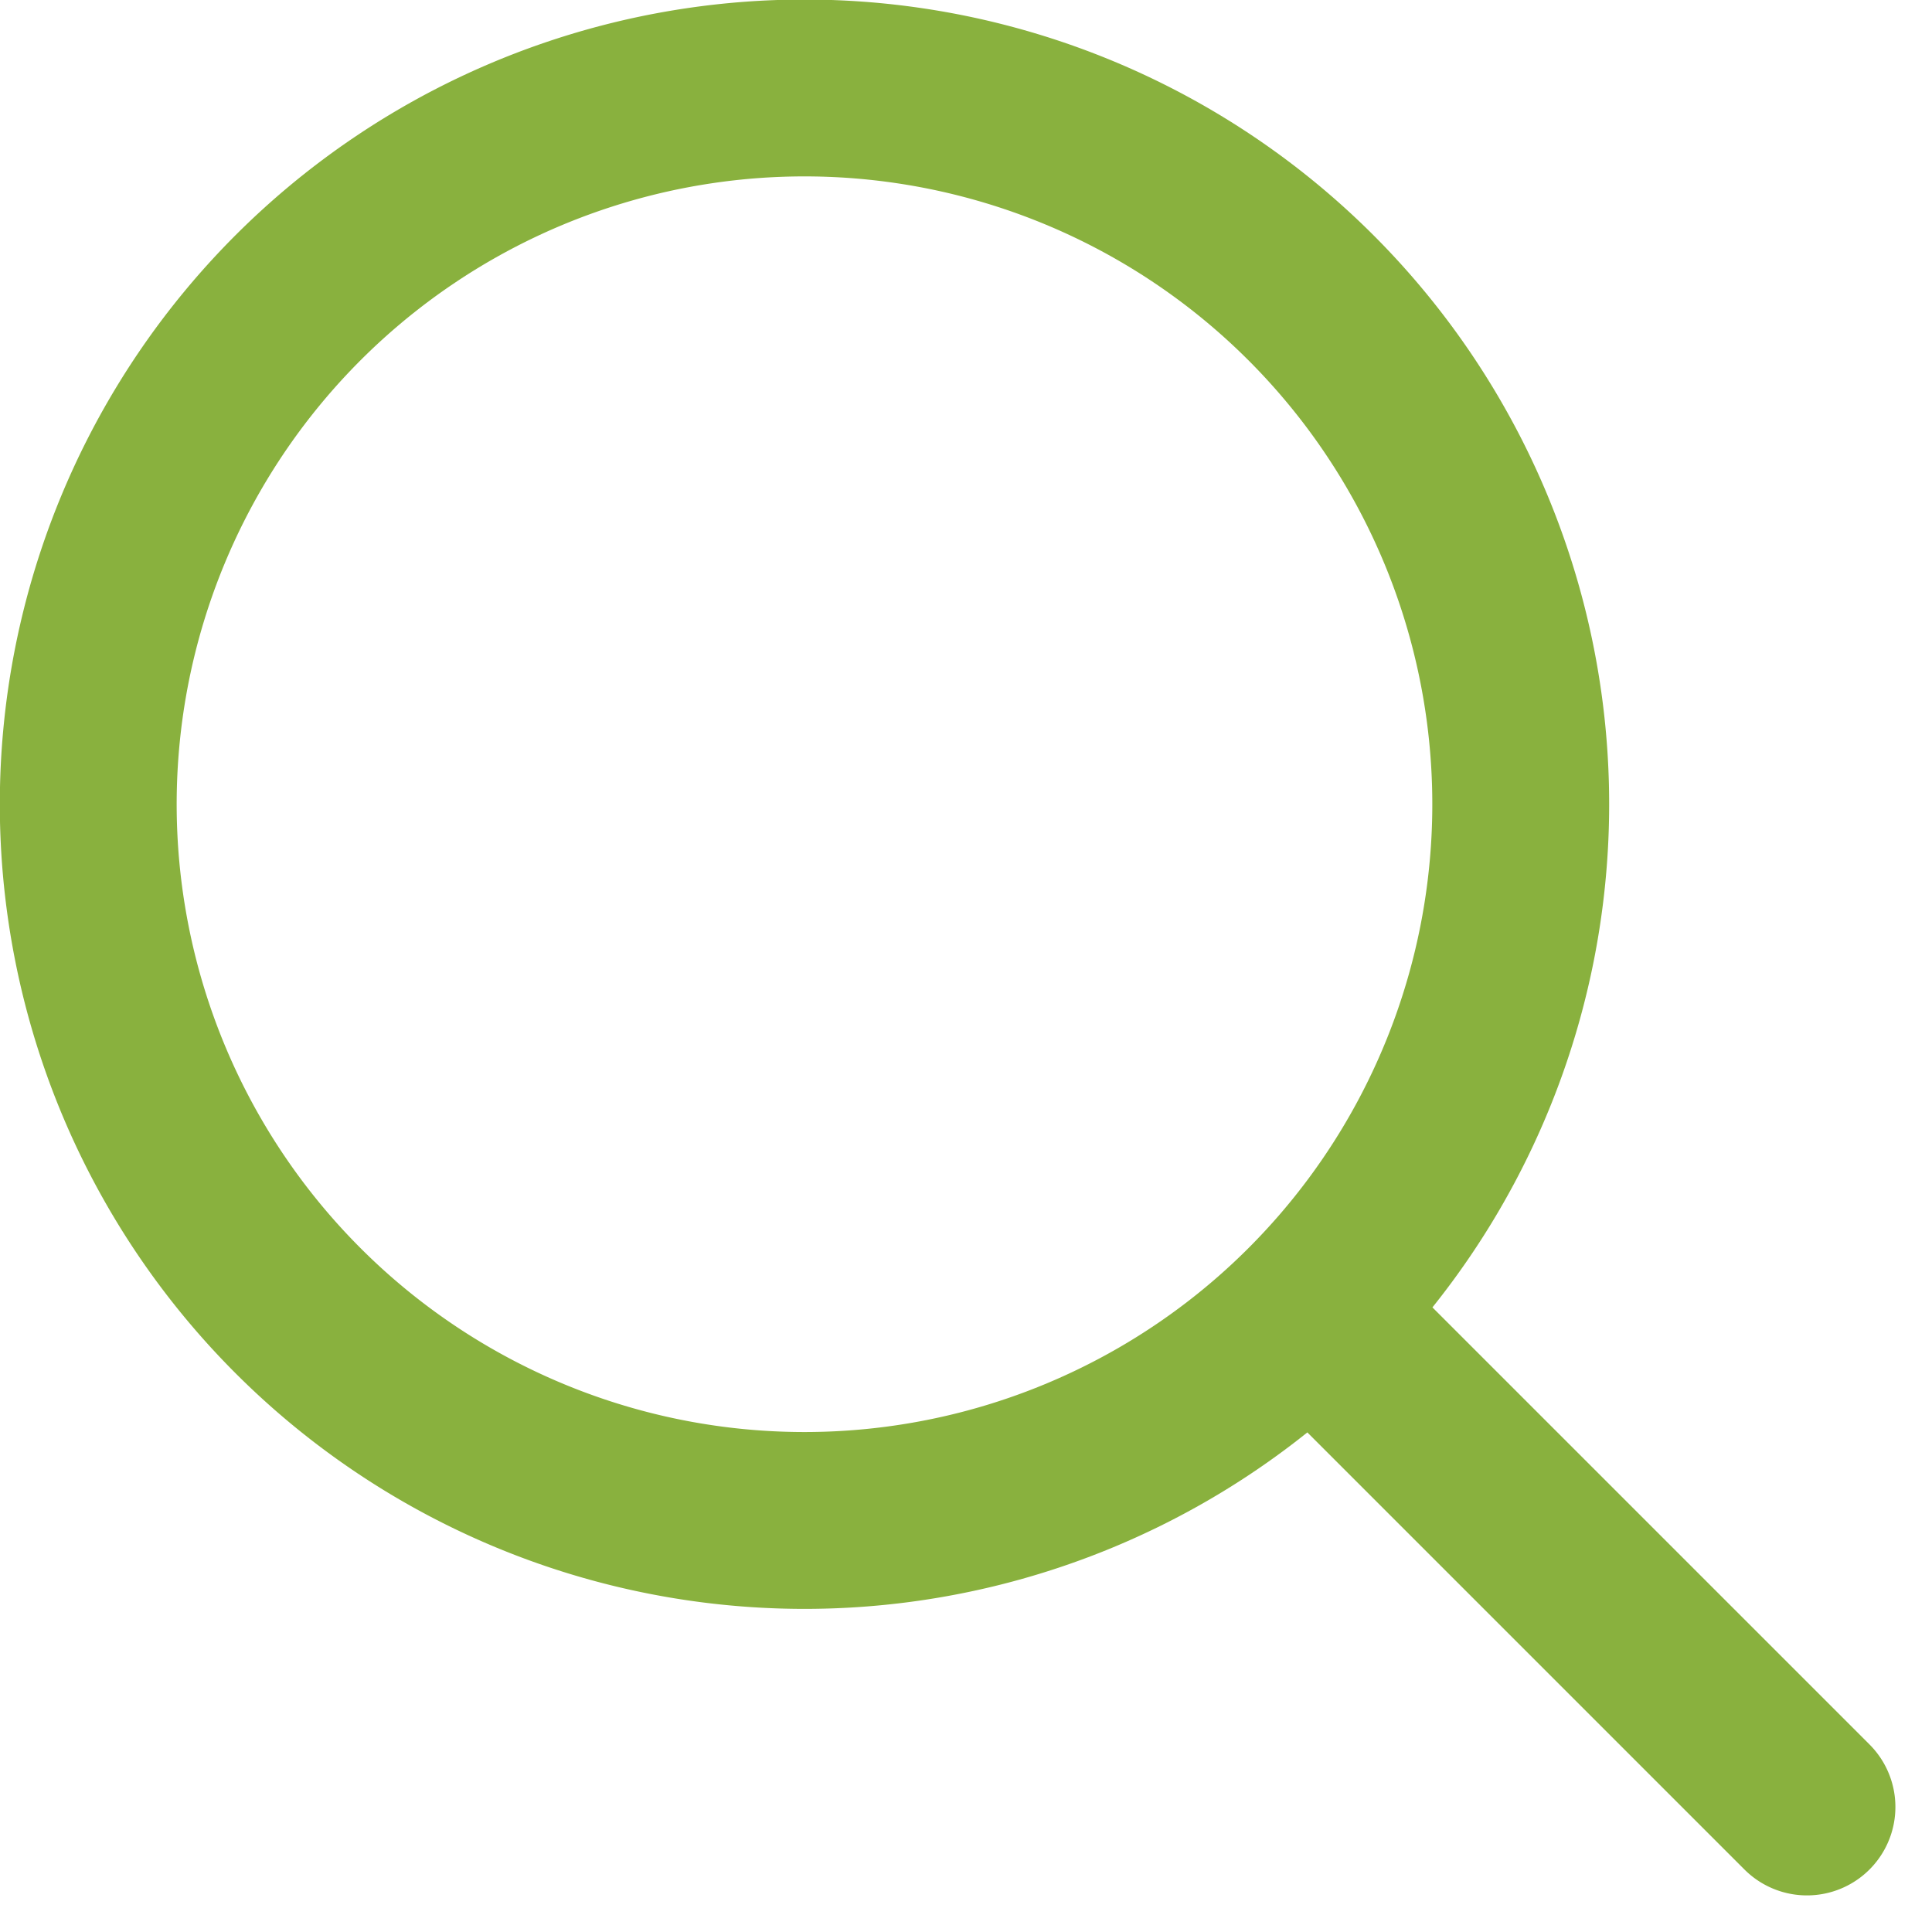 <?xml version="1.0" encoding="UTF-8"?>
<svg xmlns="http://www.w3.org/2000/svg" width="21.849" height="21.849" viewBox="0 0 21.849 21.849">
  <g id="Raggruppa_417" data-name="Raggruppa 417" transform="translate(-1255 1.717)">
    <path id="Tracciato_146" data-name="Tracciato 146" d="M22.434,22.434l-5.611-5.611m0,0a8.1,8.1,0,1,0-11.452,0A8.1,8.1,0,0,0,16.823,16.823Z" transform="translate(1253.001 -3.716)" fill="none" stroke="#89b13e" stroke-linecap="round" stroke-linejoin="round" stroke-width="2"></path>
  </g>
</svg>
